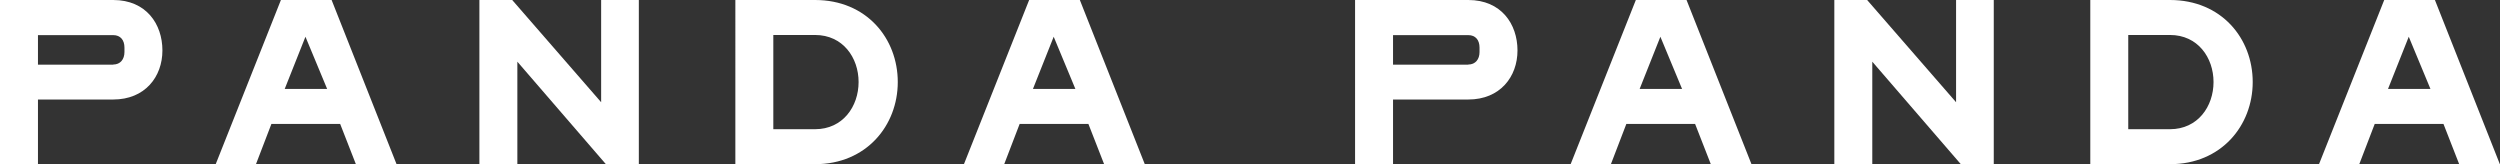 <svg viewBox="0 0 184.4 12.11" xmlns="http://www.w3.org/2000/svg" data-sanitized-data-name="Layer 2" data-name="Layer 2" id="Layer_2">
  <rect x="0" y="0" width="184.4" height="12.11" fill="#333333" stroke="none"/>
  <defs>
    <style>
      .cls-1 {
        fill: #fff;
        stroke-width: 0px;
      }
    </style>
  </defs>
  <g data-sanitized-data-name="Layer 1" data-name="Layer 1" id="Layer_1-2">
    <g>
      <path d="M8.35,0c2.43,0,3.63,1.77,3.63,3.72s-1.29,3.62-3.63,3.62H2.8v4.77H0V0h8.35ZM8.35,4.76c.53,0,.83-.39.83-.92v-.33c0-.55-.29-.92-.83-.92H2.8v2.18h5.55Z" class="cls-1"></path>
      <path d="M29.26,12.11h-3.01l-1.16-2.97h-5.07l-1.14,2.97h-2.97L20.72,0h3.74l4.79,12.11ZM21,6.56h3.13l-1.6-3.85-1.53,3.85Z" class="cls-1"></path>
      <path d="M44.34,0h2.78v12.11h-2.43l-6.53-7.56v7.56h-2.8V0h2.42l6.56,7.54V0Z" class="cls-1"></path>
      <path d="M60.12,0c3.8,0,6.1,2.84,6.1,6.05s-2.32,6.06-6.1,6.06h-5.88V0h5.88ZM60.12,9.53c2.05,0,3.21-1.68,3.21-3.48s-1.16-3.47-3.21-3.47h-3.08v6.95h3.08Z" class="cls-1"></path>
      <path d="M84.45,12.11h-3.01l-1.16-2.97h-5.07l-1.14,2.97h-2.97l4.81-12.11h3.74l4.79,12.11ZM76.19,6.56h3.13l-1.6-3.85-1.53,3.85Z" class="cls-1"></path>
      <path d="M108.3,0c2.43,0,3.63,1.77,3.63,3.72s-1.29,3.62-3.63,3.62h-5.55v4.77h-2.8V0h8.35ZM108.3,4.76c.53,0,.83-.39.83-.92v-.33c0-.55-.29-.92-.83-.92h-5.55v2.18h5.55Z" class="cls-1"></path>
      <path d="M129.2,12.11h-3.01l-1.16-2.97h-5.07l-1.14,2.97h-2.97l4.81-12.11h3.74l4.79,12.11ZM120.94,6.56h3.13l-1.6-3.85-1.53,3.85Z" class="cls-1"></path>
      <path d="M144.28,0h2.78v12.11h-2.43l-6.53-7.56v7.56h-2.8V0h2.42l6.56,7.54V0Z" class="cls-1"></path>
      <path d="M160.06,0c3.8,0,6.1,2.84,6.1,6.05s-2.32,6.06-6.1,6.06h-5.88V0h5.88ZM160.06,9.53c2.05,0,3.21-1.68,3.21-3.48s-1.16-3.47-3.21-3.47h-3.08v6.95h3.08Z" class="cls-1"></path>
      <path d="M184.4,12.11h-3.01l-1.16-2.97h-5.07l-1.14,2.97h-2.97l4.81-12.11h3.74l4.79,12.11ZM176.14,6.56h3.13l-1.6-3.85-1.53,3.85Z" class="cls-1"></path>
    </g>
  </g>
</svg>